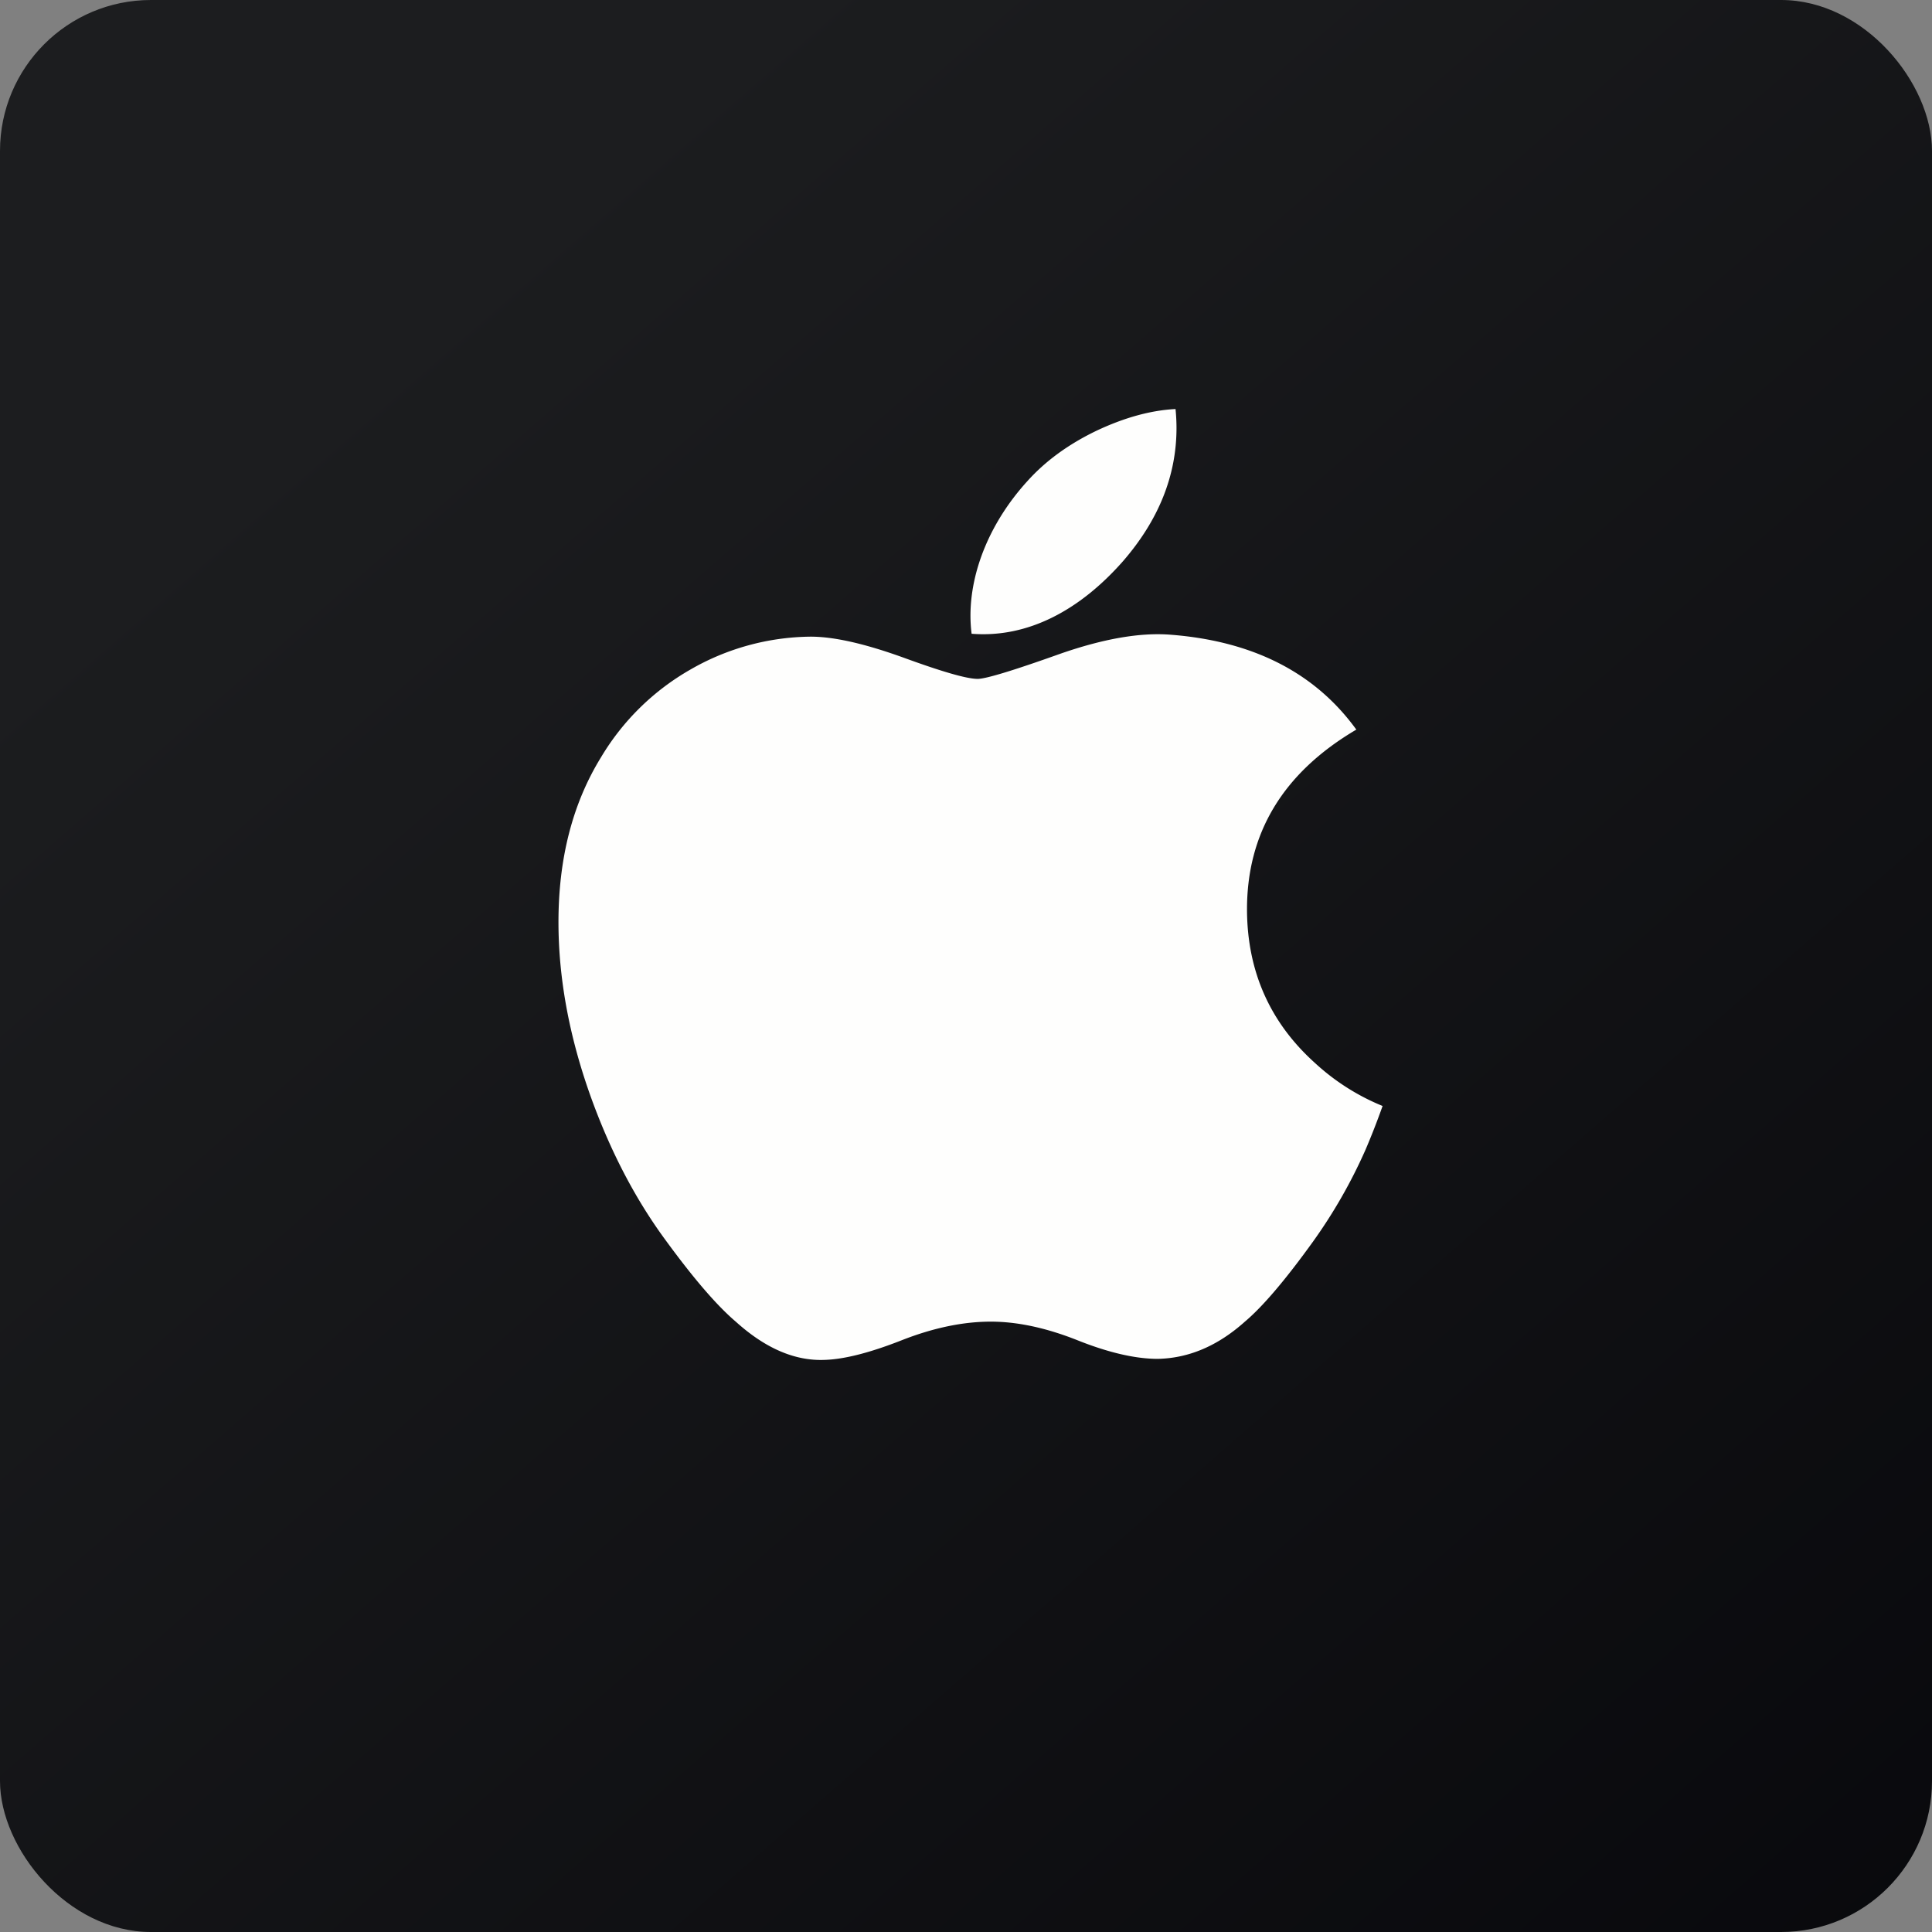 <!-- by FastBull --><svg xmlns="http://www.w3.org/2000/svg" width="64" height="64" viewBox="0 0 64 64"><rect x="0" y="0" width="64" height="64" fill="#808080" stroke="none"/><rect x="0" y="0" width="64" height="64" rx="5" ry="5" fill="url(#fb100)" /><path fill="url(#fb100)" d="" /><path d="M 45.8,36.637 C 45.619,37.147 45.429,37.633 45.229,38.099 A 17.018,17.018 0 0,1 43.485,41.144 C 42.57,42.414 41.819,43.292 41.241,43.779 C 40.345,44.582 39.385,44.992 38.355,45.014 C 37.617,45.014 36.728,44.811 35.691,44.397 C 34.651,43.984 33.696,43.781 32.822,43.781 C 31.906,43.781 30.924,43.984 29.872,44.397 C 28.819,44.811 27.971,45.027 27.323,45.048 C 26.336,45.089 25.354,44.668 24.373,43.781 C 23.747,43.249 22.964,42.339 22.025,41.05 C 21.018,39.675 20.191,38.077 19.543,36.256 C 18.848,34.291 18.5,32.387 18.5,30.544 C 18.5,28.434 18.969,26.613 19.909,25.087 A 8.153,8.153 0 0,1 22.862,22.185 A 8.113,8.113 0 0,1 26.852,21.09 C 27.635,21.09 28.662,21.326 29.939,21.788 C 31.211,22.253 32.028,22.489 32.387,22.489 C 32.655,22.489 33.563,22.213 35.102,21.664 C 36.557,21.155 37.785,20.944 38.792,21.027 C 41.519,21.241 43.567,22.287 44.93,24.169 C 42.492,25.605 41.286,27.616 41.309,30.196 C 41.331,32.206 42.081,33.88 43.555,35.208 A 7.444,7.444 0 0,0 45.8,36.637 Z M 38.941,13.55 C 38.962,13.76 38.973,13.971 38.973,14.18 C 38.973,15.755 38.382,17.227 37.203,18.588 C 35.778,20.207 34.055,21.142 32.186,20.994 A 4.767,4.767 0 0,1 32.148,20.397 C 32.148,18.885 32.825,17.266 34.029,15.943 C 34.629,15.273 35.394,14.716 36.318,14.271 C 37.244,13.834 38.118,13.592 38.94,13.55 Z" fill="#fefefd" /><defs><linearGradient id="fb100" x1="13.69" y1="10.2" x2="74.3" y2="79.82" gradientUnits="userSpaceOnUse"><stop stop-color="#1c1d1f" /><stop offset="1" stop-color="#040408" /></linearGradient></defs></svg>